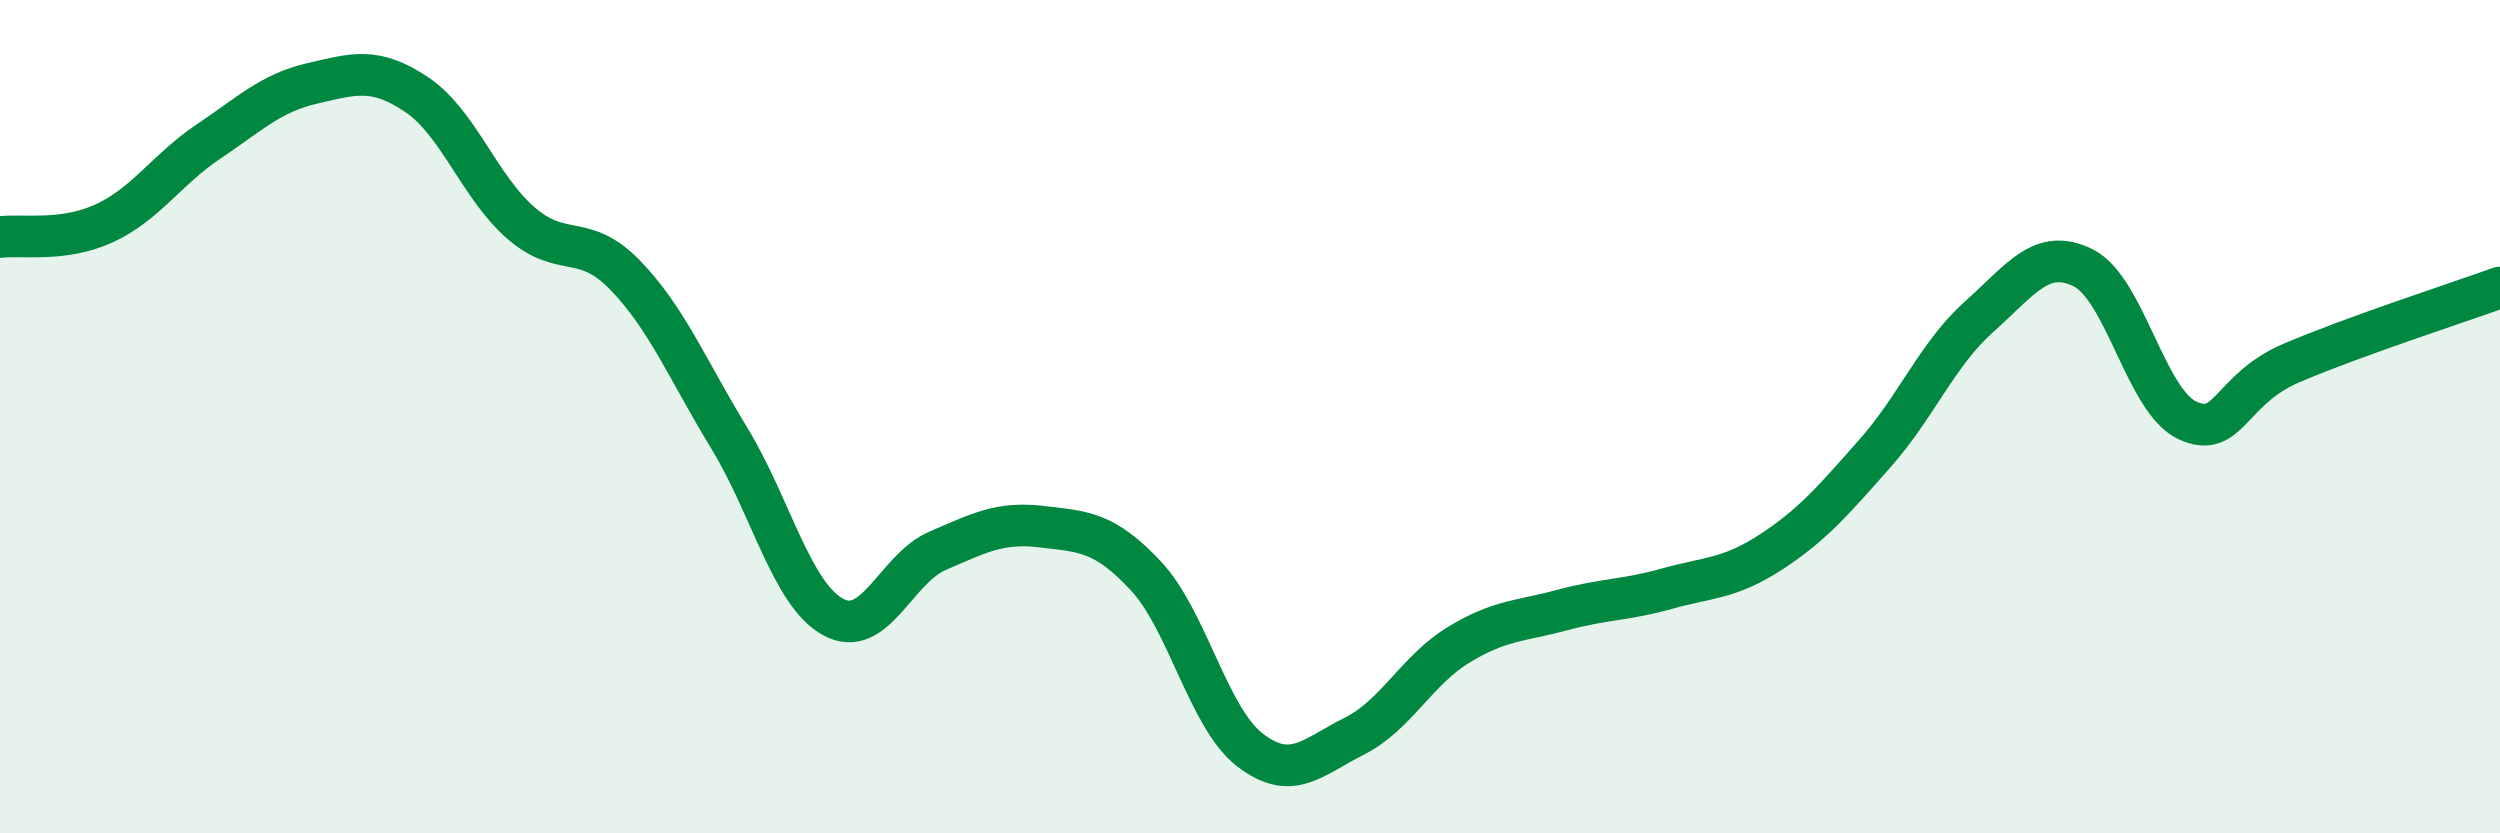 
    <svg width="60" height="20" viewBox="0 0 60 20" xmlns="http://www.w3.org/2000/svg">
      <path
        d="M 0,5.69 C 0.5,5.62 1.5,5.82 2.5,5.36 C 3.5,4.9 4,4.07 5,3.4 C 6,2.73 6.5,2.23 7.5,2 C 8.5,1.77 9,1.6 10,2.27 C 11,2.94 11.5,4.48 12.5,5.35 C 13.5,6.22 14,5.57 15,6.6 C 16,7.63 16.5,8.87 17.5,10.51 C 18.5,12.15 19,14.27 20,14.81 C 21,15.35 21.5,13.65 22.5,13.22 C 23.5,12.79 24,12.52 25,12.64 C 26,12.76 26.5,12.75 27.5,13.82 C 28.5,14.89 29,17.23 30,18 C 31,18.77 31.5,18.17 32.5,17.67 C 33.5,17.17 34,16.09 35,15.48 C 36,14.87 36.5,14.91 37.5,14.64 C 38.5,14.37 39,14.41 40,14.13 C 41,13.85 41.5,13.9 42.5,13.25 C 43.5,12.6 44,12.01 45,10.88 C 46,9.75 46.5,8.49 47.5,7.6 C 48.5,6.71 49,5.93 50,6.43 C 51,6.93 51.5,9.63 52.5,10.09 C 53.5,10.55 53.5,9.35 55,8.71 C 56.5,8.07 59,7.26 60,6.9L60 20L0 20Z"
        fill="#008740"
        opacity="0.1"
        stroke-linecap="round"
        stroke-linejoin="round"
      />
      <path
        d="M 0,5.69 C 0.5,5.62 1.5,5.82 2.5,5.36 C 3.5,4.9 4,4.07 5,3.4 C 6,2.73 6.5,2.23 7.5,2 C 8.5,1.77 9,1.6 10,2.27 C 11,2.94 11.5,4.48 12.5,5.35 C 13.5,6.22 14,5.57 15,6.6 C 16,7.63 16.5,8.87 17.5,10.51 C 18.5,12.15 19,14.27 20,14.81 C 21,15.35 21.5,13.65 22.5,13.22 C 23.5,12.79 24,12.52 25,12.64 C 26,12.76 26.5,12.75 27.5,13.82 C 28.5,14.89 29,17.23 30,18 C 31,18.77 31.5,18.17 32.5,17.67 C 33.5,17.17 34,16.09 35,15.48 C 36,14.87 36.5,14.91 37.5,14.64 C 38.5,14.37 39,14.41 40,14.13 C 41,13.85 41.5,13.9 42.5,13.25 C 43.5,12.6 44,12.01 45,10.88 C 46,9.75 46.5,8.49 47.5,7.6 C 48.5,6.71 49,5.93 50,6.43 C 51,6.93 51.5,9.63 52.5,10.09 C 53.5,10.55 53.5,9.35 55,8.71 C 56.5,8.07 59,7.26 60,6.9"
        stroke="#008740"
        stroke-width="1"
        fill="none"
        stroke-linecap="round"
        stroke-linejoin="round"
      />
    </svg>
  